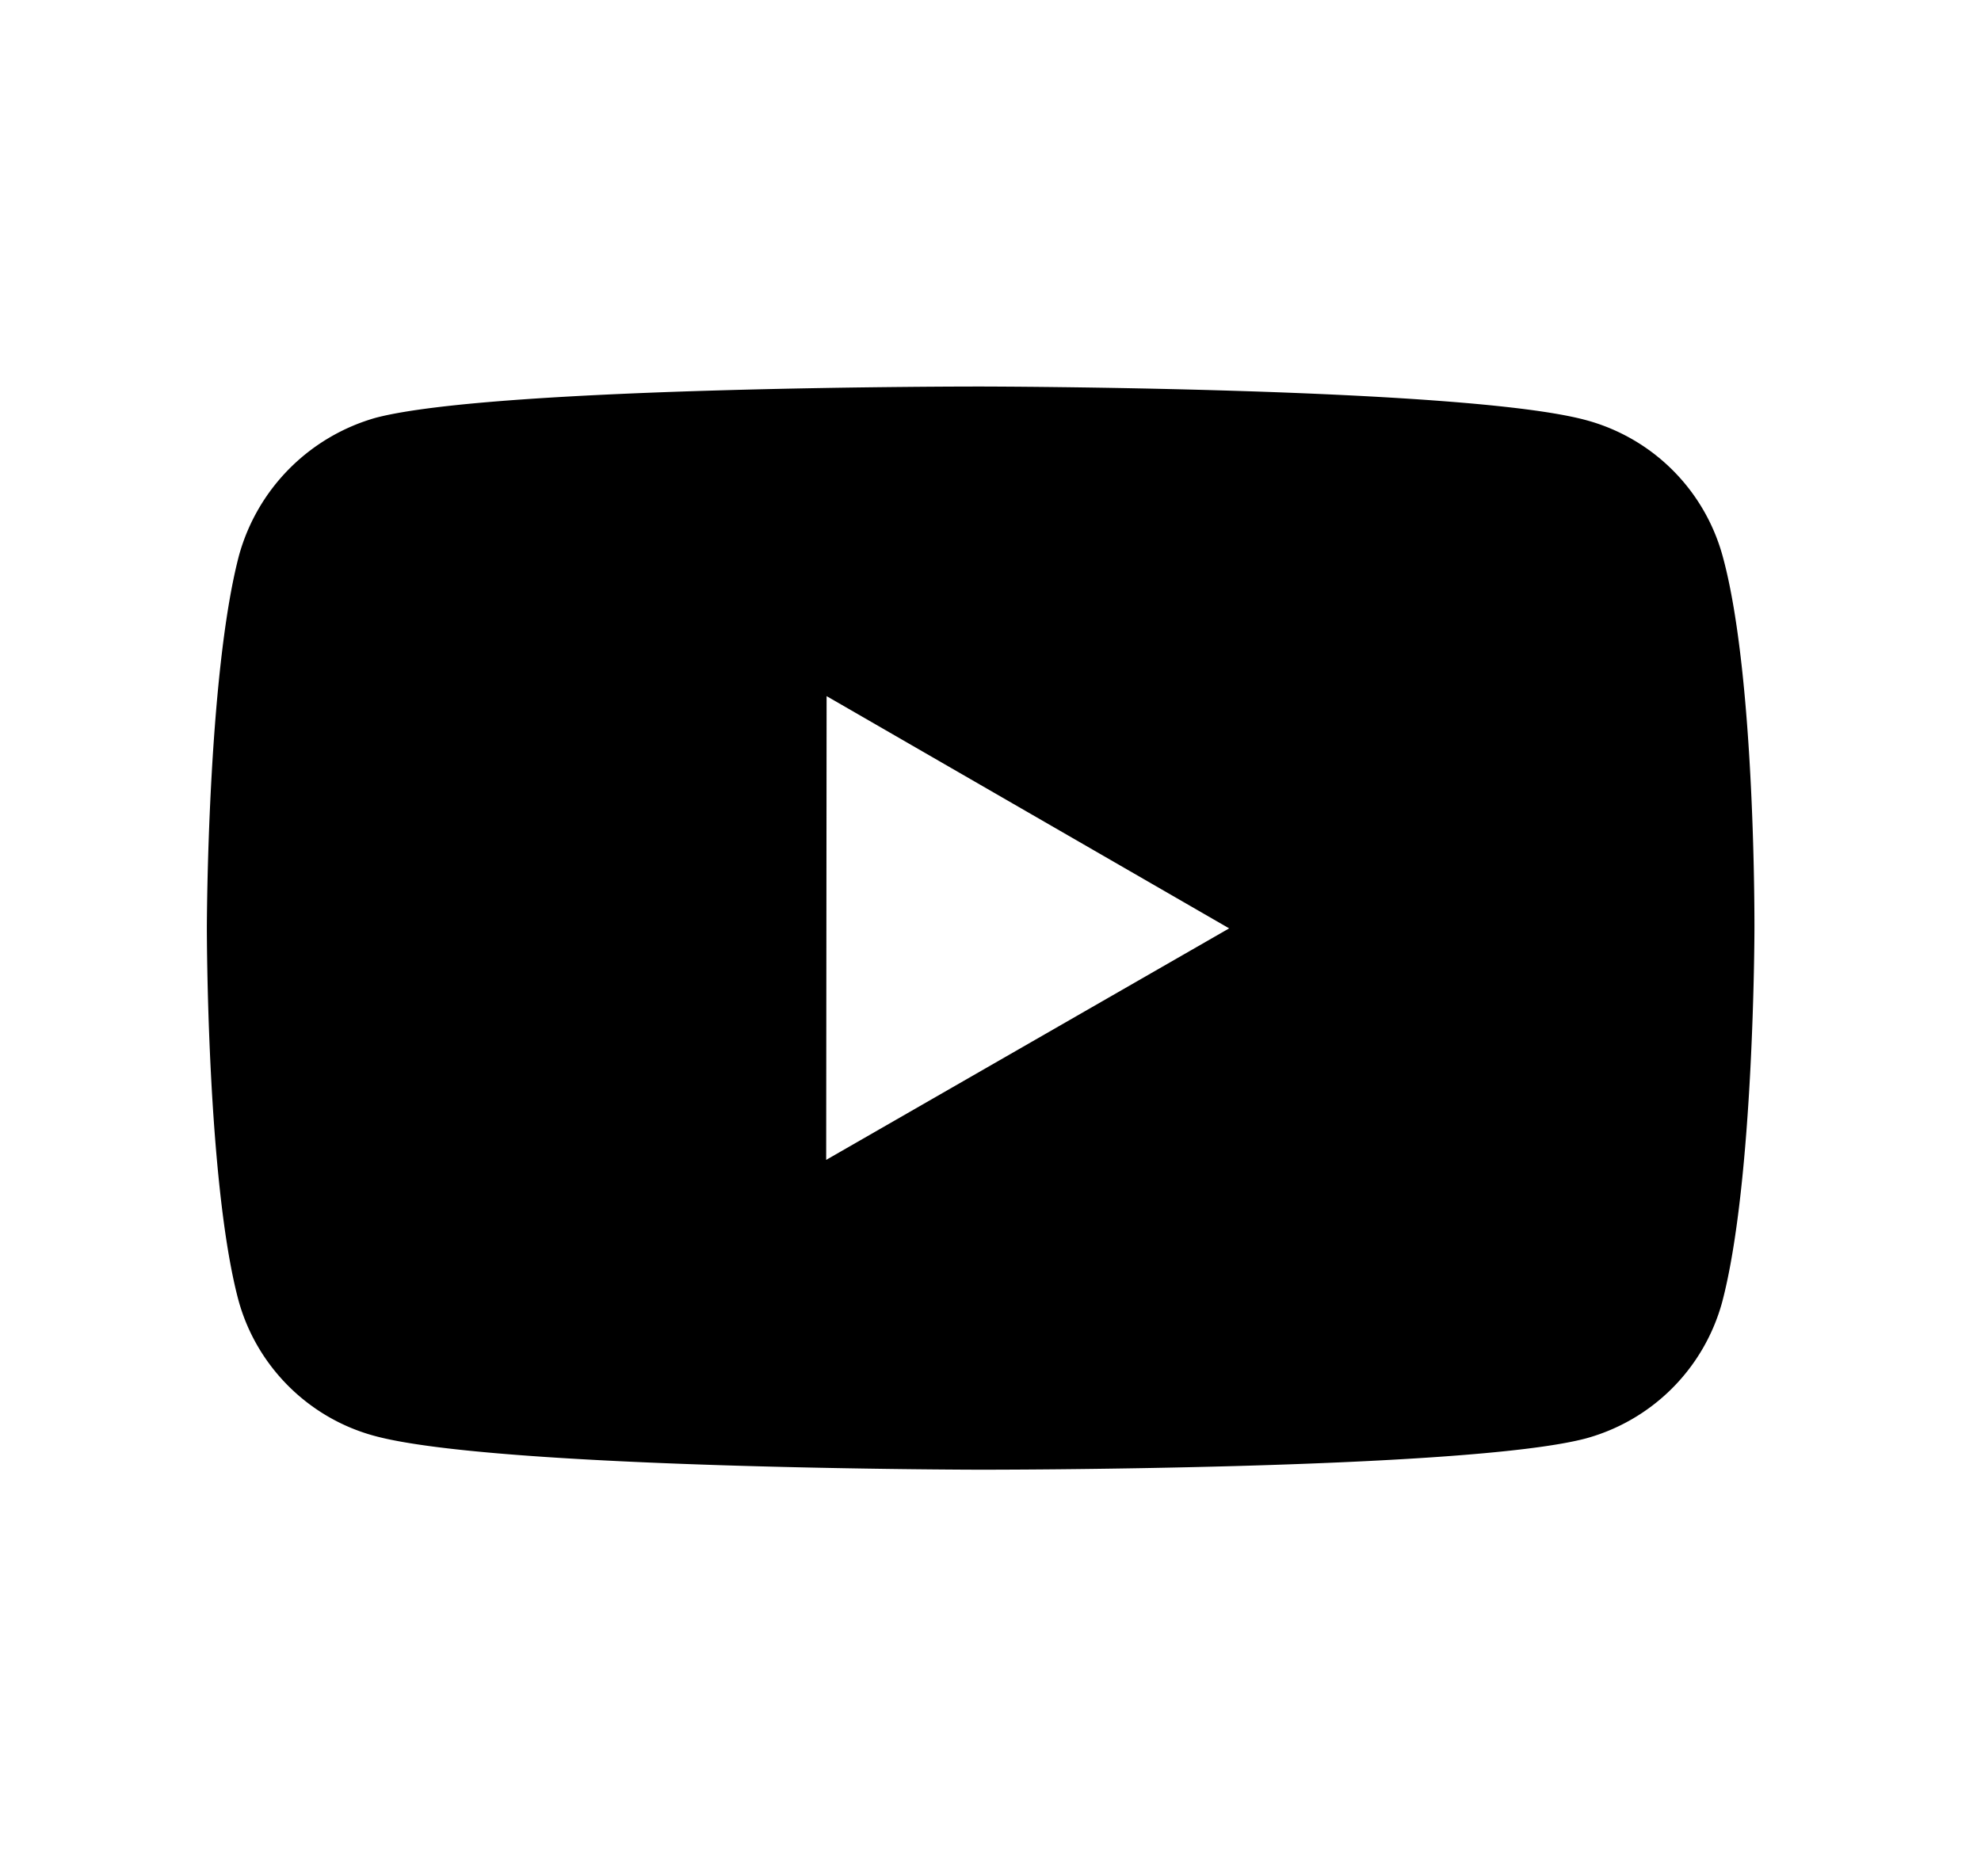 <svg width="19" height="18" fill="none" xmlns="http://www.w3.org/2000/svg"><path d="M16.524 5.342a1.86 1.86 0 0 0-1.306-1.31c-1.162-.319-5.808-.324-5.808-.324s-4.645-.005-5.807.3a1.898 1.898 0 0 0-1.31 1.318c-.306 1.161-.309 3.57-.309 3.57s-.003 2.42.301 3.57c.171.636.672 1.138 1.308 1.309 1.173.319 5.806.324 5.806.324s4.646.005 5.808-.299a1.865 1.865 0 0 0 1.31-1.307c.307-1.16.31-3.569.31-3.569s.014-2.421-.303-3.582Zm-8.6 5.785.004-4.449 3.861 2.228-3.865 2.221Z" fill="#000" style="fill:#000;fill-opacity:1"/></svg>